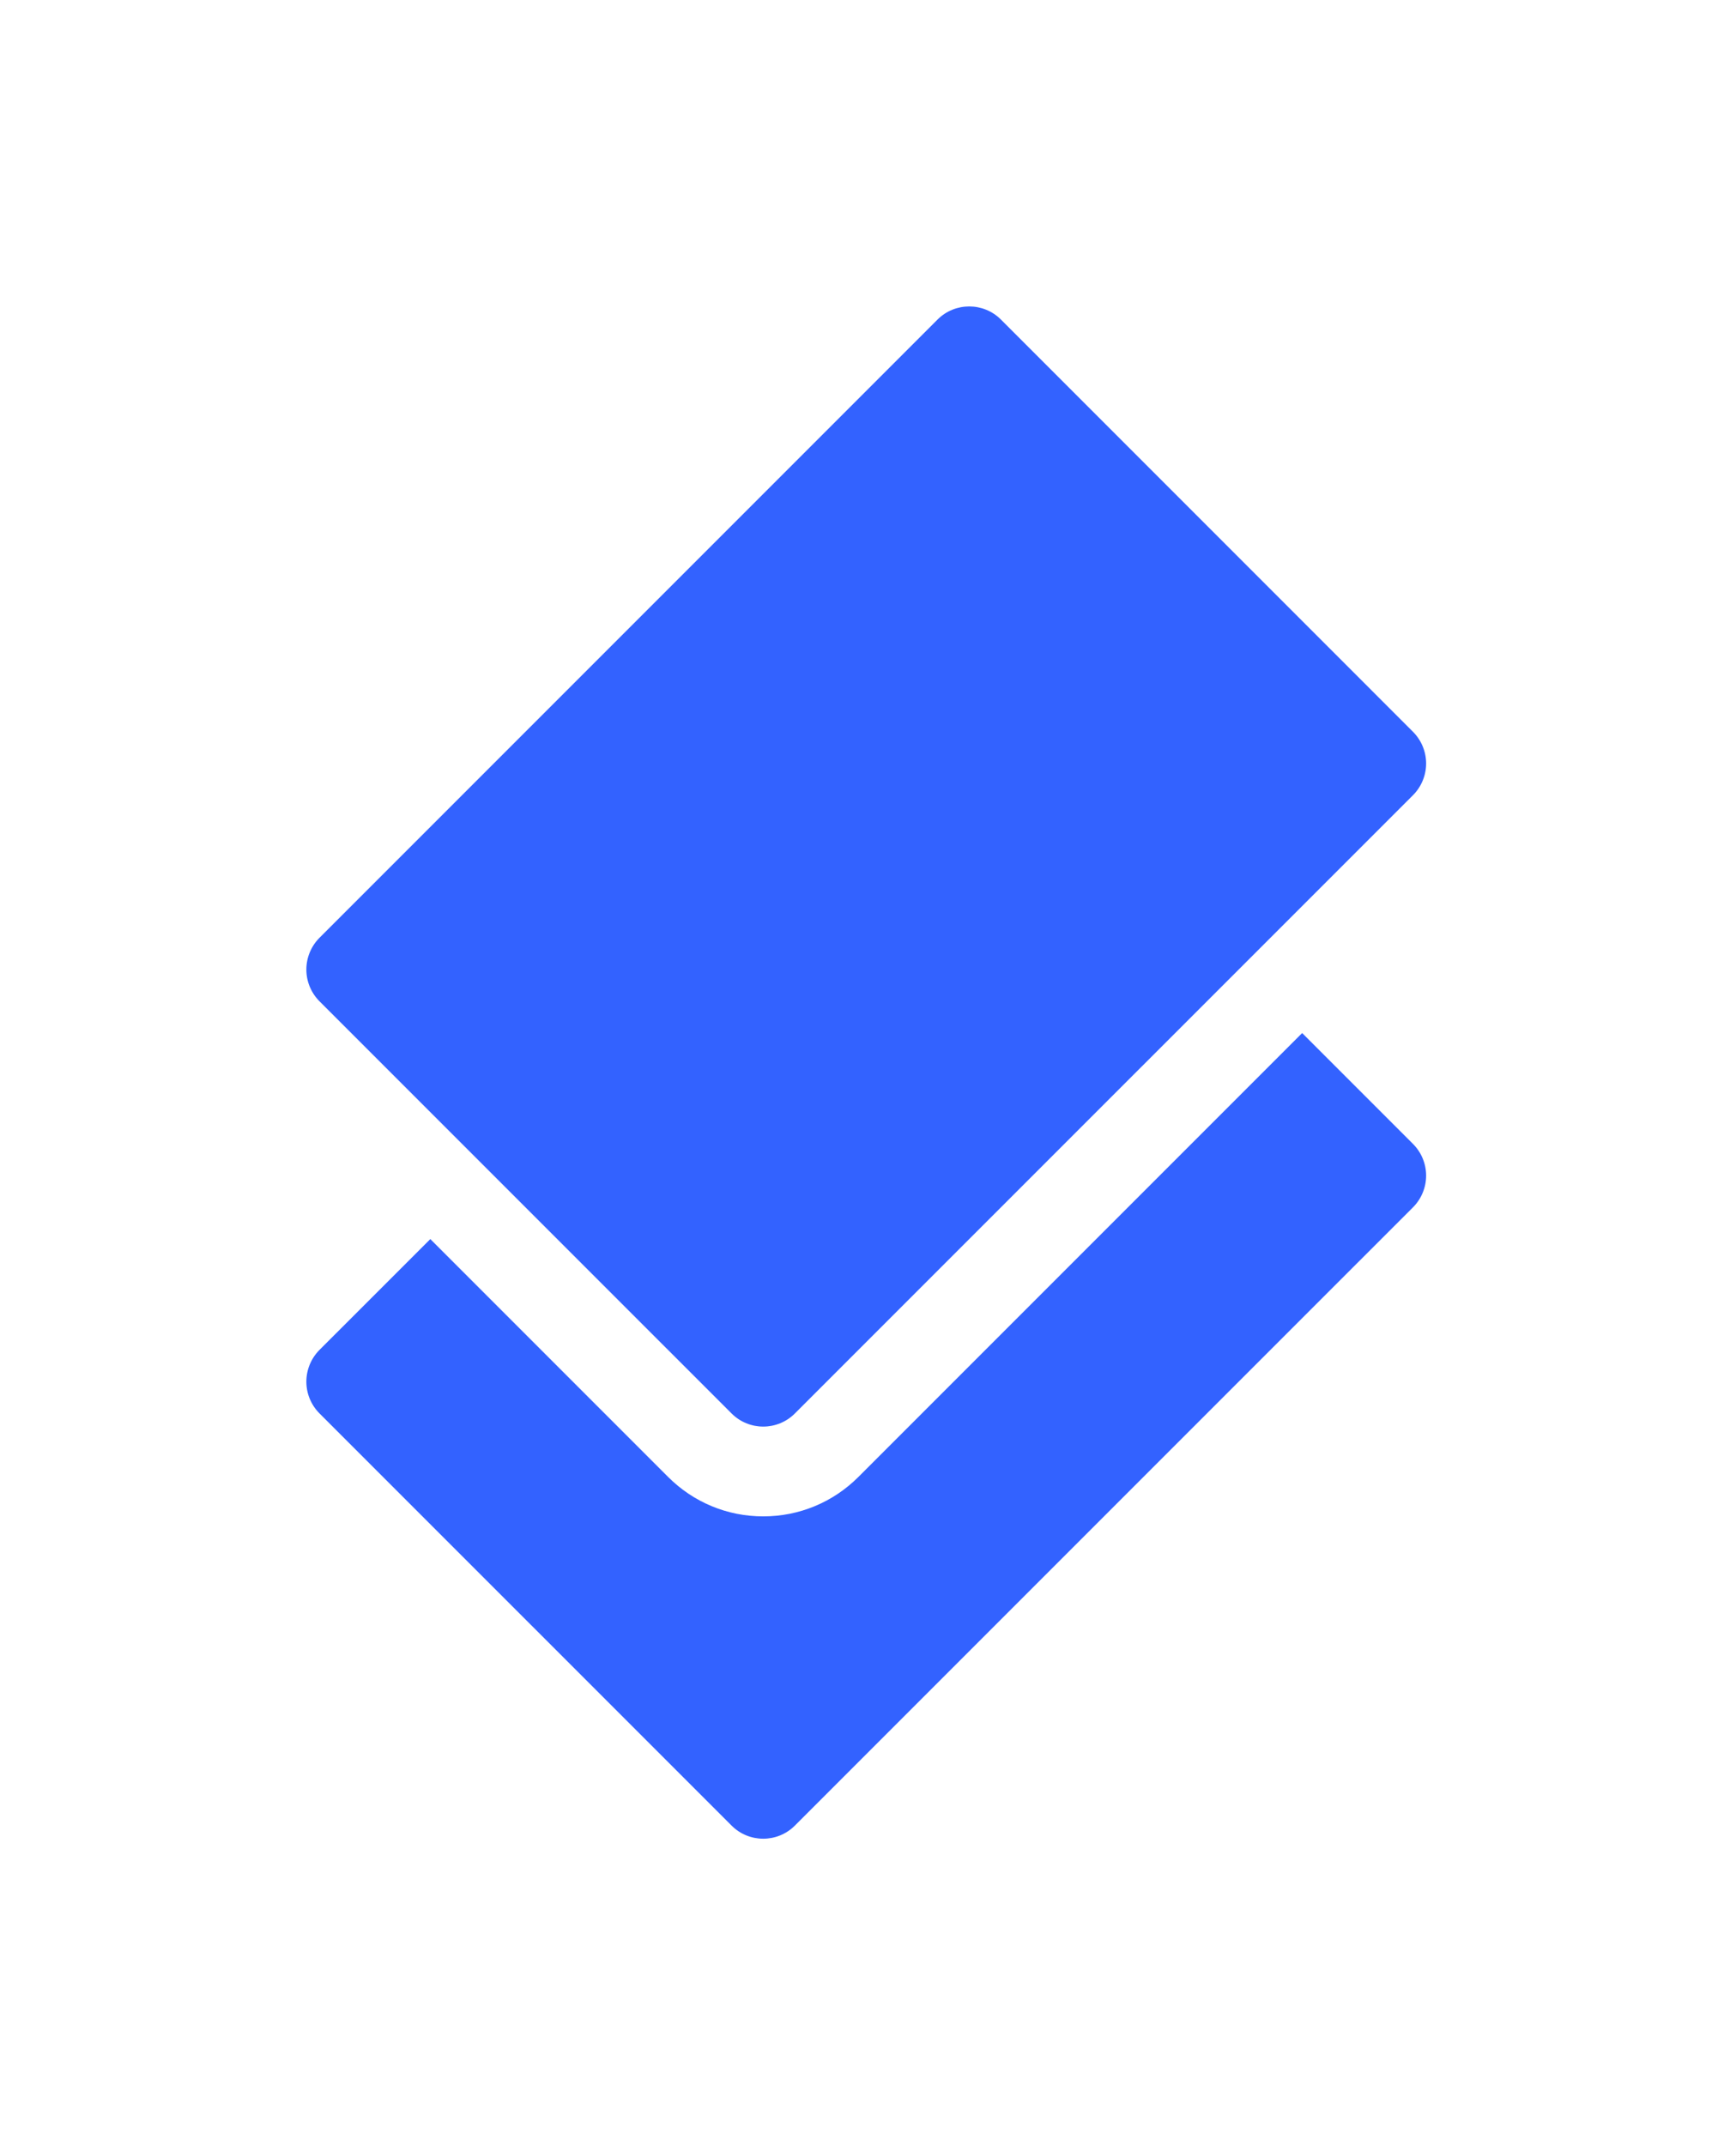 <svg width="34" height="42" viewBox="0 0 34 42" fill="none" xmlns="http://www.w3.org/2000/svg">
<path d="M14.948 29.689C14.244 29.689 13.582 29.414 13.084 28.916L8.428 24.26L6.257 26.43C6.093 26.595 6 26.819 6 27.052C6 27.285 6.093 27.508 6.257 27.673L14.327 35.742C14.498 35.914 14.723 36 14.948 36C15.173 36 15.398 35.914 15.569 35.742L27.673 23.639C27.838 23.474 27.931 23.25 27.931 23.017C27.931 22.784 27.838 22.561 27.673 22.396L25.503 20.226L16.813 28.916C16.315 29.414 15.652 29.689 14.948 29.689Z" fill="#3362FF"/>
<path d="M19.604 6.257C19.261 5.914 18.704 5.914 18.361 6.257L6.257 18.361C6.093 18.526 6 18.75 6 18.983C6 19.216 6.093 19.439 6.257 19.604L14.327 27.673C14.498 27.845 14.723 27.931 14.948 27.931C15.173 27.931 15.398 27.845 15.569 27.673L27.673 15.57C27.838 15.405 27.931 15.181 27.931 14.948C27.931 14.715 27.838 14.492 27.673 14.327L19.604 6.257Z" fill="#3362FF"/>
<defs>
<filter id="filter0_d_1118_23555" x="0" y="0" width="33.931" height="42" filterUnits="userSpaceOnUse" color-interpolation-filters="sRGB">
<feFlood flood-opacity="0" result="BackgroundImageFix"/>
<feColorMatrix in="SourceAlpha" type="matrix" values="0 0 0 0 0 0 0 0 0 0 0 0 0 0 0 0 0 0 127 0" result="hardAlpha"/>
<feOffset/>
<feGaussianBlur stdDeviation="3"/>
<feComposite in2="hardAlpha" operator="out"/>
<feColorMatrix type="matrix" values="0 0 0 0 0.98 0 0 0 0 1 0 0 0 0 0 0 0 0 0.5 0"/>
<feBlend mode="normal" in2="BackgroundImageFix" result="effect1_dropShadow_1118_23555"/>
<feBlend mode="normal" in="SourceGraphic" in2="effect1_dropShadow_1118_23555" result="shape"/>
</filter>
</defs>
</svg>
